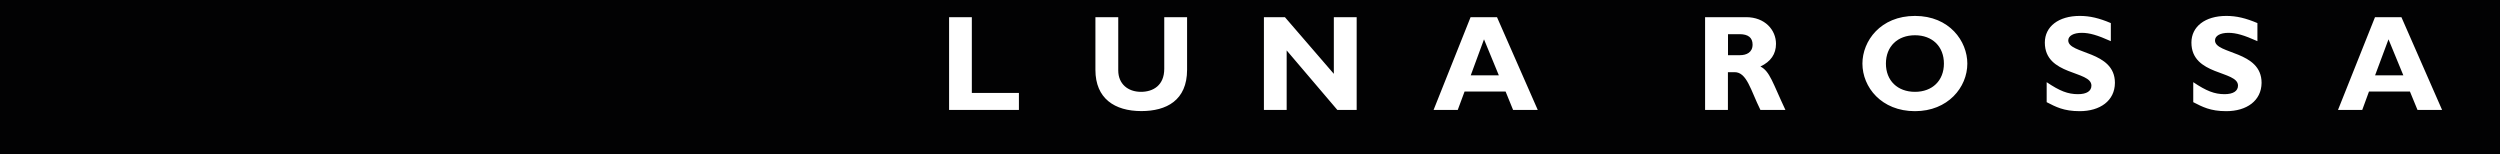 <?xml version="1.0" encoding="utf-8"?>
<!-- Generator: Adobe Illustrator 25.4.6, SVG Export Plug-In . SVG Version: 6.00 Build 0)  -->
<svg version="1.1" id="Livello_1" xmlns="http://www.w3.org/2000/svg" xmlns:xlink="http://www.w3.org/1999/xlink" x="0px" y="0px"
	 viewBox="0 0 300 18.49" style="enable-background:new 0 0 300 18.49;" xml:space="preserve">
<style type="text/css">
	.st0{fill:#020203;}
</style>
<g>
	<path class="st0" d="M229.8,4.23c-2.1,0-3.49,1.35-3.49,3.4c0,2.04,1.39,3.39,3.49,3.39c2.08,0,3.47-1.35,3.47-3.39
		C233.27,5.58,231.88,4.23,229.8,4.23z"/>
	<path class="st0" d="M208.75,4.1h-1.39v2.52h1.45c0.75,0,1.5-0.32,1.5-1.27C210.31,4.52,209.78,4.1,208.75,4.1z"/>
	<polygon class="st0" points="176.49,9.04 179.86,9.04 178.08,4.72 	"/>
	<polygon class="st0" points="285.01,9.04 288.4,9.04 286.62,4.72 	"/>
	<path class="st0" d="M0,0v18.49h300V0H0z M122.27,13.19h-8.38V2.06h2.73v9.09h5.65V13.19z M142.45,8.37c0,3.68-2.48,4.96-5.49,4.96
		c-3.2,0-5.51-1.51-5.51-4.94V2.06h2.74v6.39c0,1.61,1.15,2.57,2.73,2.57c1.45,0,2.79-0.77,2.79-2.76v-6.2h2.74V8.37z M162.79,13.19
		h-2.31l-6.08-7.14v7.14h-2.73V2.06h2.52l5.87,6.8v-6.8h2.74V13.19z M181.57,13.19l-0.9-2.21h-4.92l-0.82,2.21h-2.9l4.44-11.13h3.17
		l4.89,11.13H181.57z M211.25,13.19c-1.18-2.38-1.62-4.53-3.1-4.53h-0.8v4.53h-2.74V2.06h4.93c2.25,0,3.58,1.53,3.58,3.2
		c0,1.22-0.62,2.13-1.87,2.72c1.13,0.57,1.46,1.94,3,5.21H211.25z M229.8,13.34c-4.03,0-6.31-2.88-6.31-5.71
		c0-2.7,2.16-5.72,6.31-5.72c4.14,0,6.28,3.04,6.28,5.72C236.08,10.48,233.75,13.34,229.8,13.34z M249.56,13.34
		c-1.92,0-2.87-0.52-3.96-1.08v-2.4c1.57,1.06,2.54,1.44,3.76,1.44c1.05,0,1.61-0.38,1.61-1.03c0-1.83-5.59-1.16-5.59-5.16
		c0-1.92,1.64-3.2,4.19-3.2c1.23,0,2.34,0.27,3.73,0.86v2.17c-1.6-0.72-2.56-1-3.49-1c-0.98,0-1.62,0.36-1.62,0.91
		c0,1.68,5.6,1.21,5.6,5.09C253.78,12.1,252,13.34,249.56,13.34z M267.15,13.34c-1.92,0-2.86-0.52-3.96-1.08v-2.4
		c1.58,1.06,2.55,1.44,3.76,1.44c1.04,0,1.61-0.38,1.61-1.03c0-1.83-5.59-1.16-5.59-5.16c0-1.92,1.64-3.2,4.19-3.2
		c1.23,0,2.34,0.27,3.73,0.86v2.17c-1.6-0.72-2.56-1-3.48-1c-0.99,0-1.61,0.36-1.61,0.91c0,1.68,5.59,1.21,5.59,5.09
		C271.37,12.1,269.59,13.34,267.15,13.34z M290.1,13.19l-0.91-2.21h-4.91l-0.81,2.21h-2.91L285,2.06h3.17l4.88,11.13H290.1z"/>
</g>
</svg>
